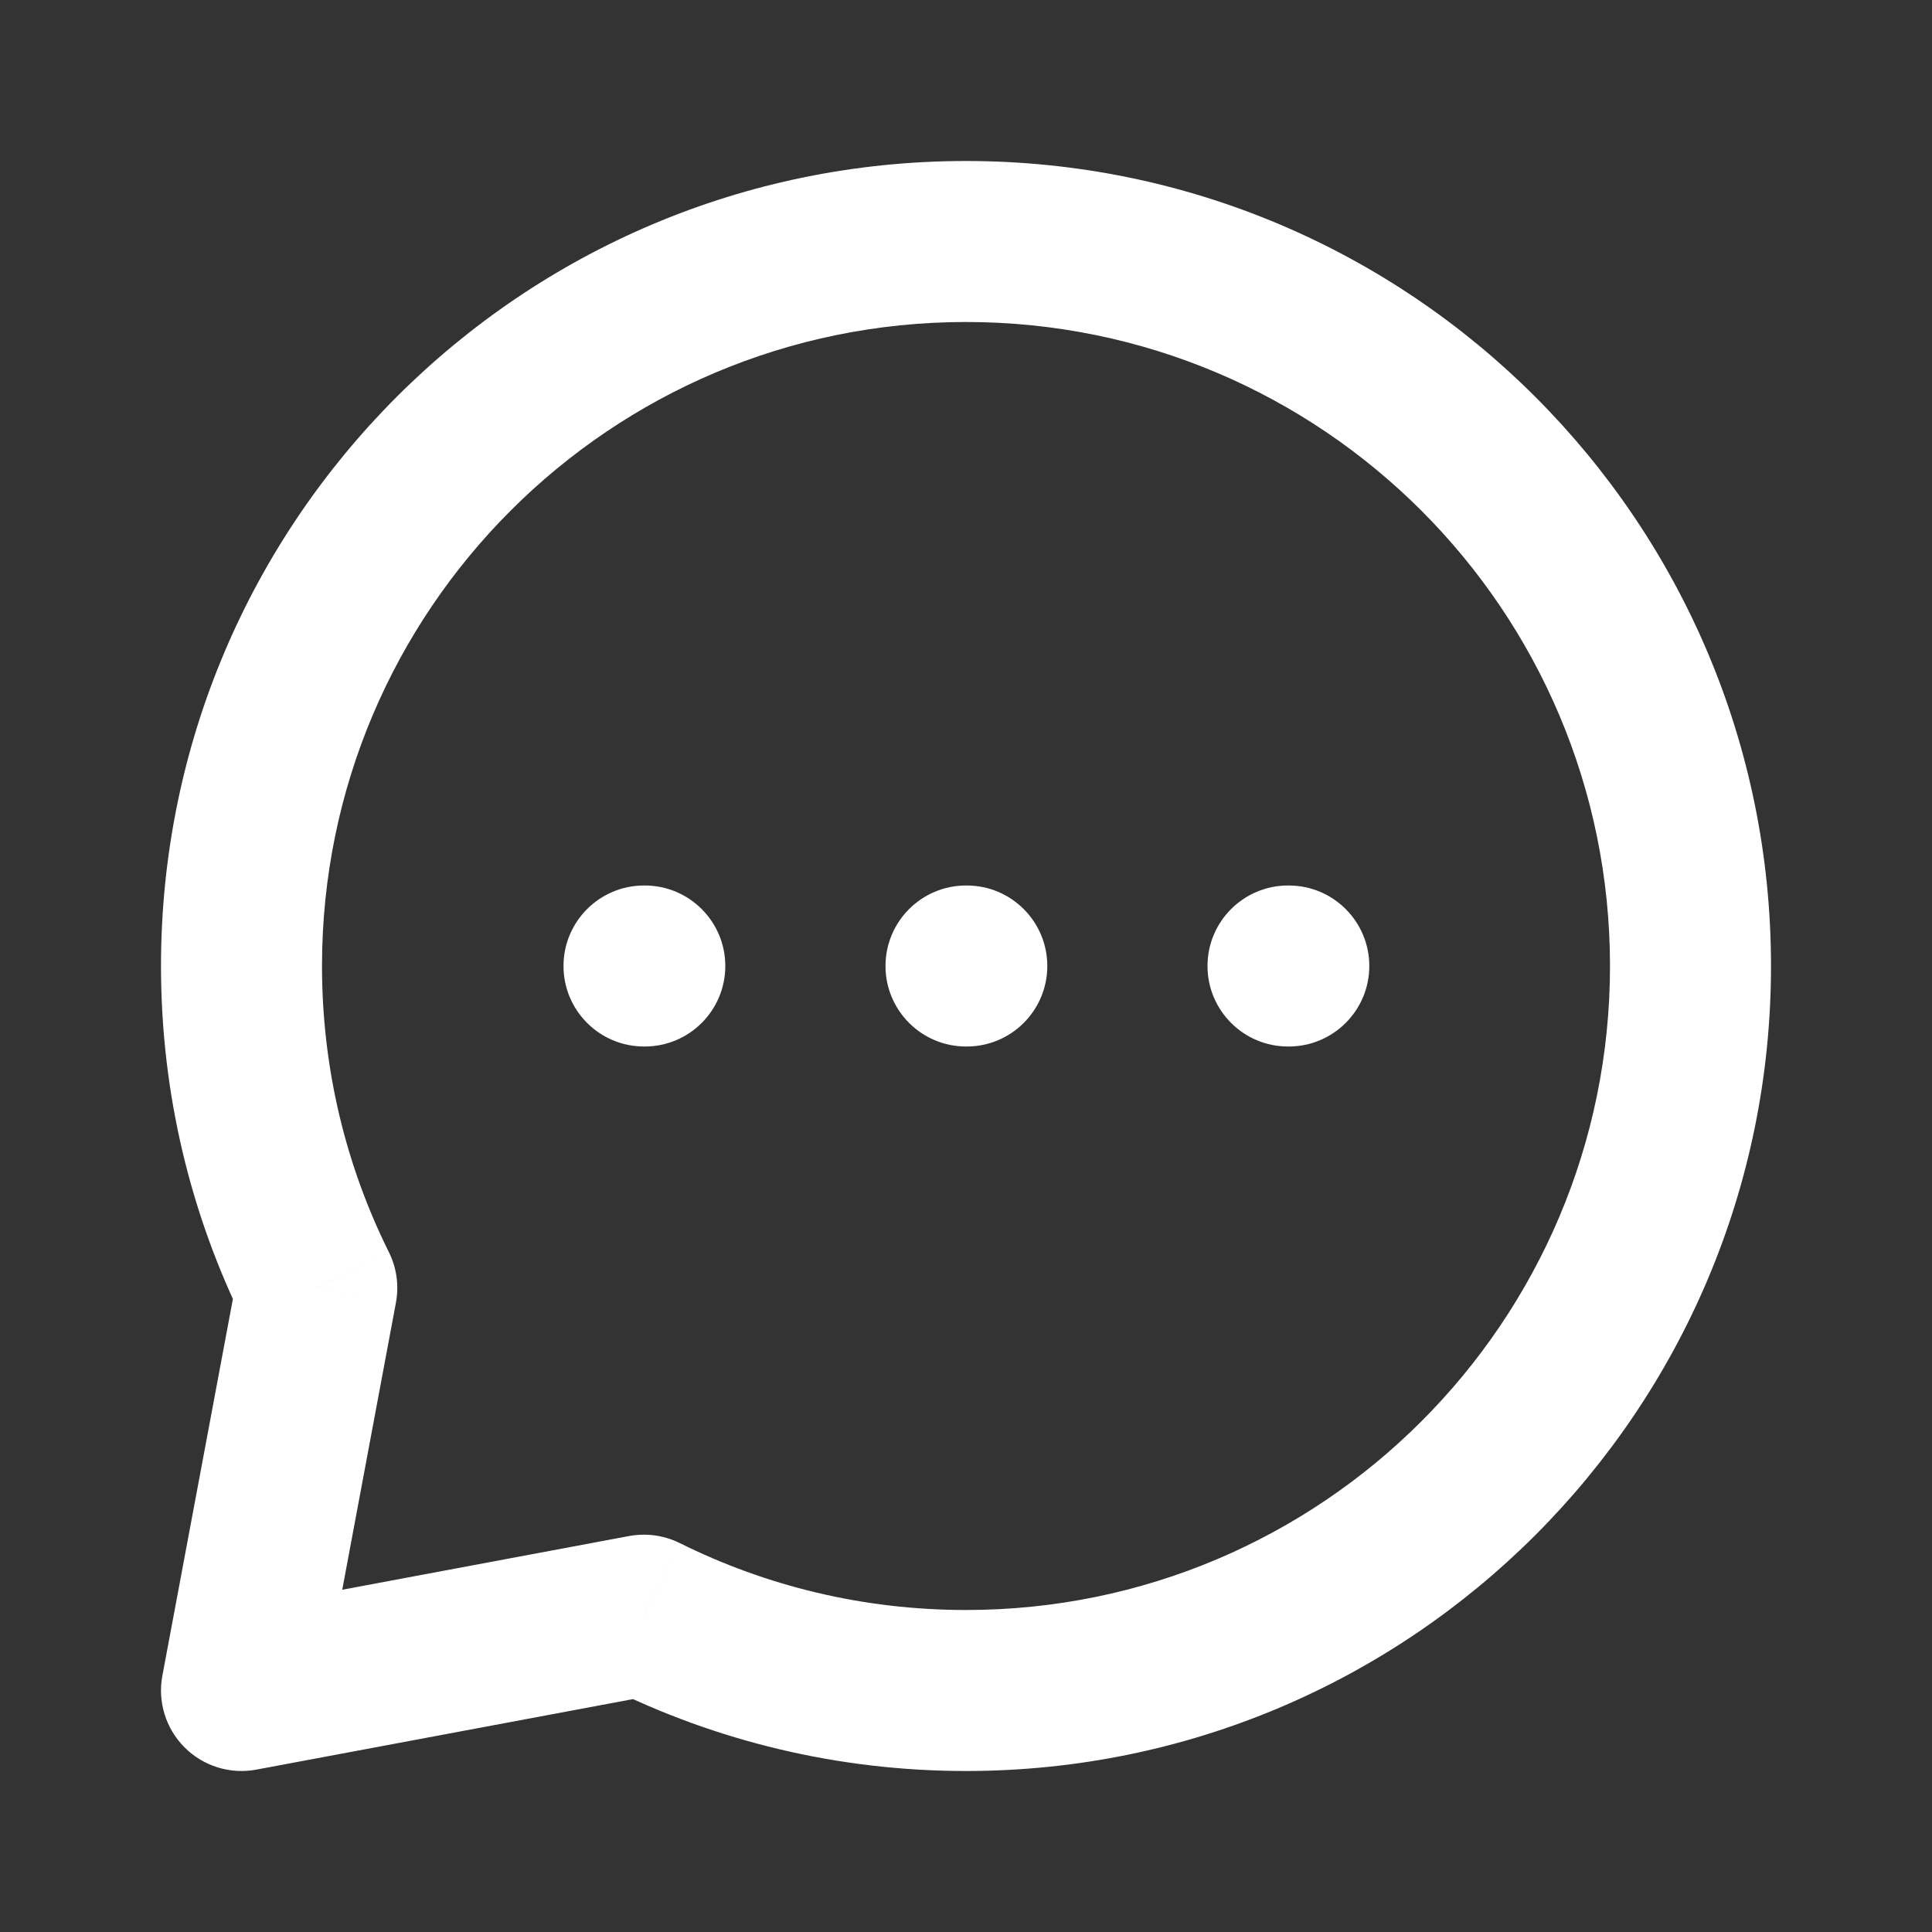 <svg width="24" height="24" viewBox="0 0 24 24" fill="none" xmlns="http://www.w3.org/2000/svg"  >
<rect x="0" y="0" width="24" height="24" fill="#333333" stroke="none"/>
<g id="message-dots-02">
<path fill="#FFFFFF" id="icon" d="M3.936 16L4.918 16.184C4.958 15.97 4.928 15.749 4.831 15.555L3.936 16ZM3 21L2.017 20.816C1.956 21.14 2.06 21.474 2.293 21.707C2.526 21.94 2.86 22.044 3.184 21.983L3 21ZM8 20.064L8.445 19.169C8.25 19.072 8.03 19.042 7.816 19.081L8 20.064ZM16.01 13C16.562 13 17.01 12.552 17.01 12C17.01 11.448 16.562 11 16.01 11V13ZM16 11C15.448 11 15 11.448 15 12C15 12.552 15.448 13 16 13V11ZM12.01 13C12.562 13 13.01 12.552 13.01 12C13.01 11.448 12.562 11 12.01 11V13ZM12 11C11.448 11 11 11.448 11 12C11 12.552 11.448 13 12 13V11ZM8.01 13C8.562 13 9.01 12.552 9.01 12C9.01 11.448 8.562 11 8.01 11V13ZM8 11C7.448 11 7 11.448 7 12C7 12.552 7.448 13 8 13V11ZM2.953 15.816L2.017 20.816L3.983 21.184L4.918 16.184L2.953 15.816ZM3.184 21.983L8.184 21.047L7.816 19.081L2.816 20.017L3.184 21.983ZM20 12C20 16.418 16.418 20 12 20V22C17.523 22 22 17.523 22 12H20ZM4 12C4 7.582 7.582 4 12 4V2C6.477 2 2 6.477 2 12H4ZM12 4C16.418 4 20 7.582 20 12H22C22 6.477 17.523 2 12 2V4ZM4.831 15.555C4.299 14.485 4 13.279 4 12H2C2 13.595 2.374 15.105 3.04 16.445L4.831 15.555ZM12 20C10.721 20 9.515 19.701 8.445 19.169L7.555 20.96C8.895 21.626 10.405 22 12 22V20ZM16.01 11H16V13H16.01V11ZM12.01 11H12V13H12.01V11ZM8.01 11H8V13H8.01V11Z" />
</g>
</svg>
